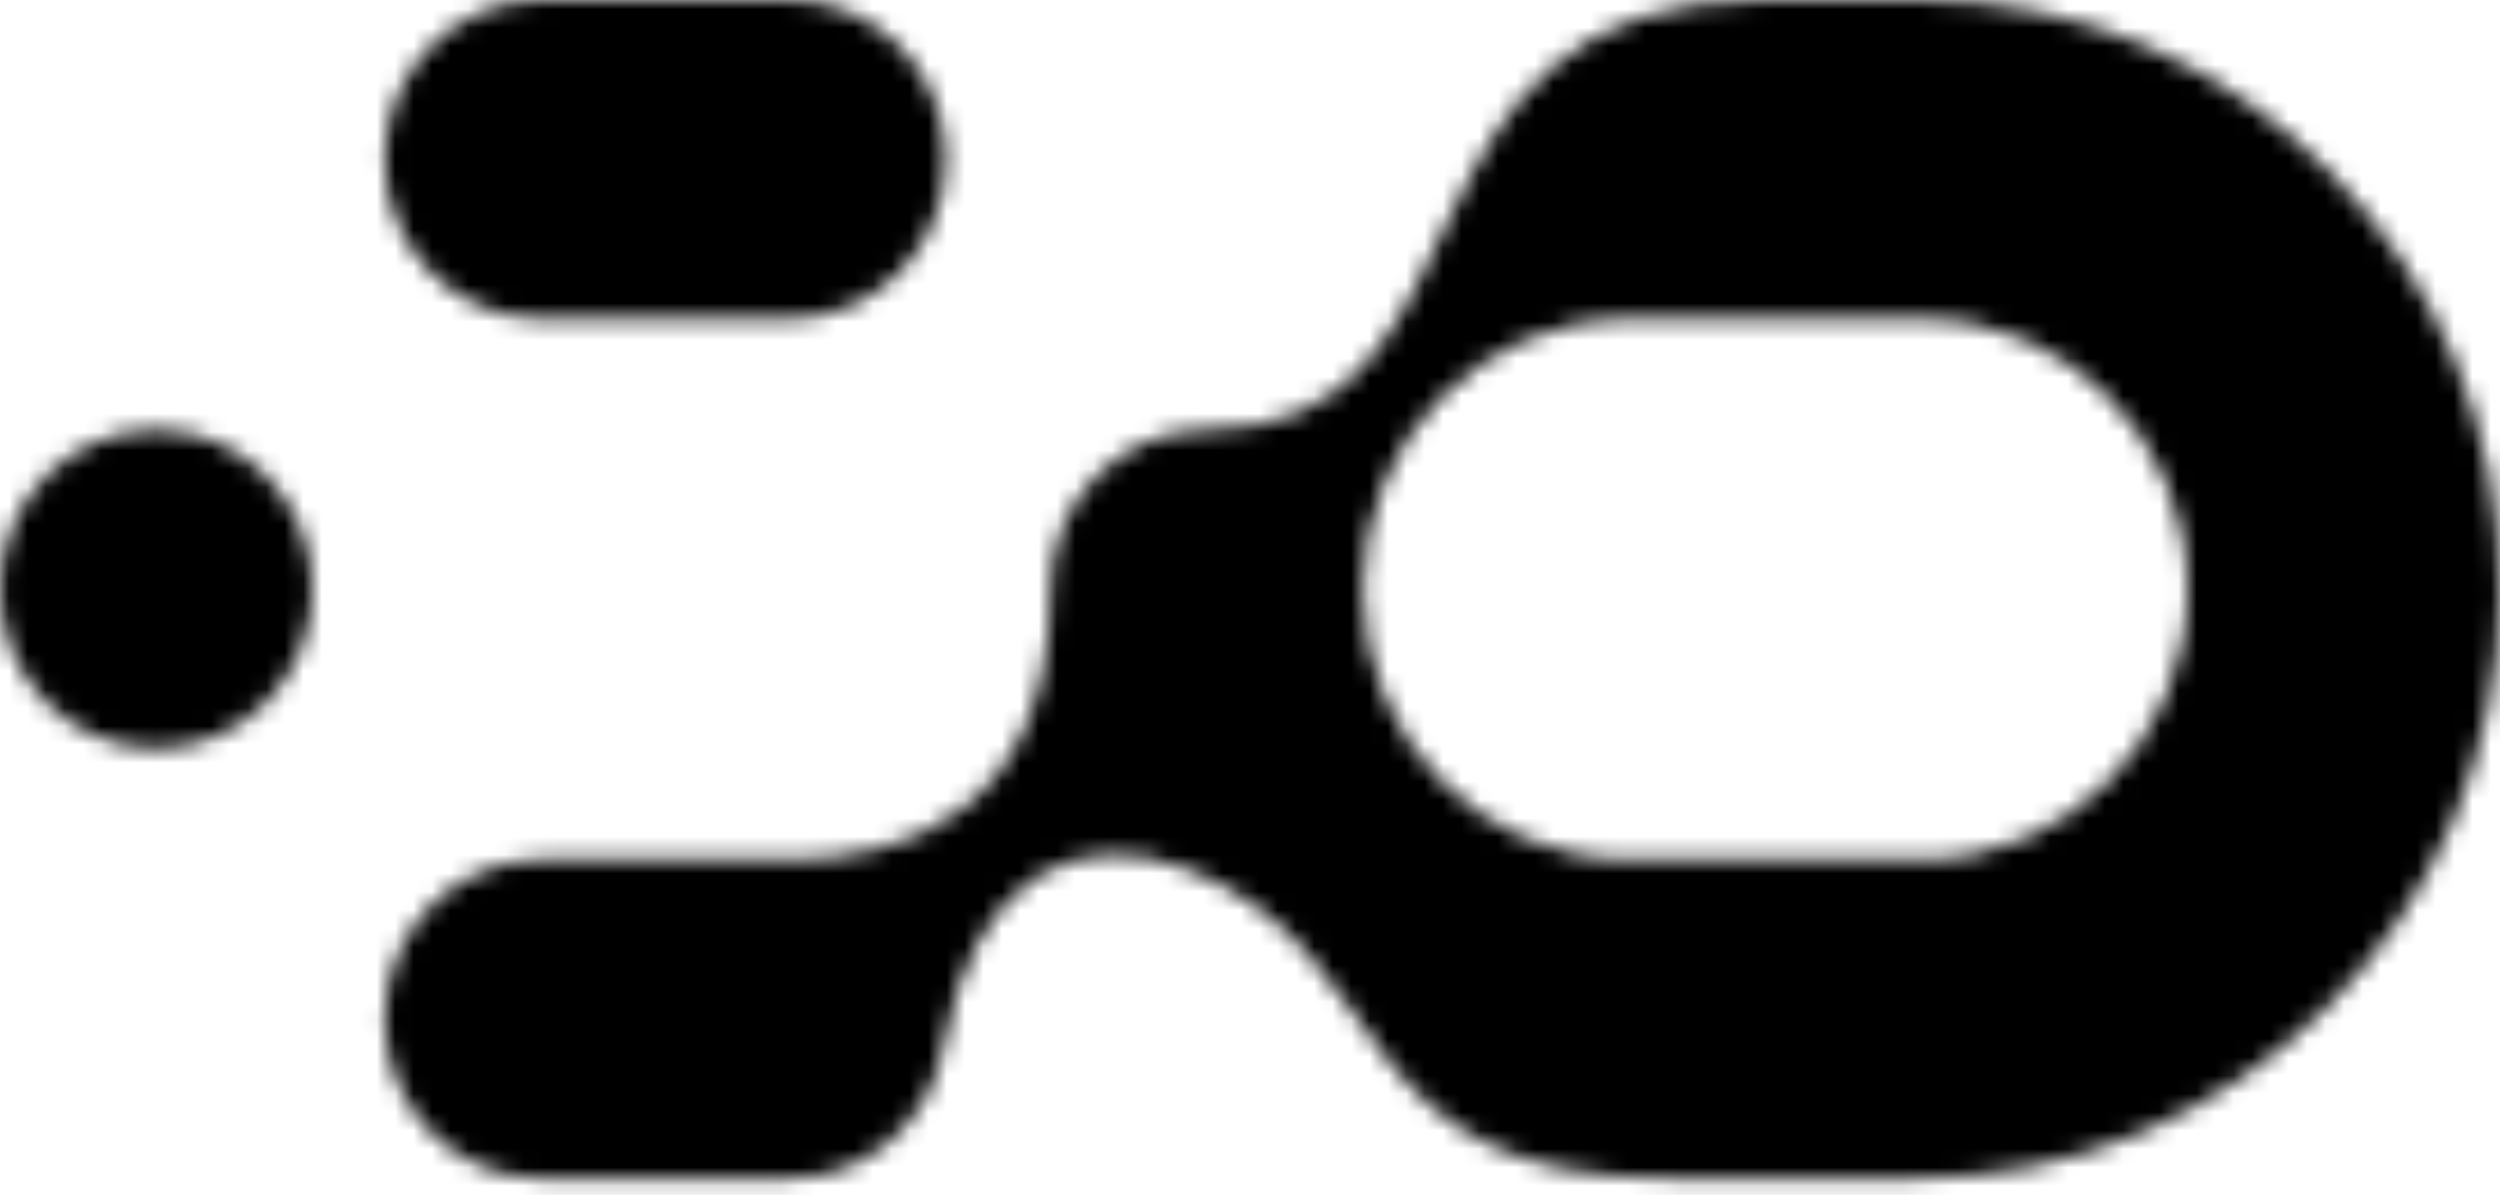 <svg width="136" height="65" viewBox="0 0 136 65" fill="none" xmlns="http://www.w3.org/2000/svg">
<mask id="mask0_3116_560" style="mask-type:alpha" maskUnits="userSpaceOnUse" x="0" y="0" width="136" height="65">
<path d="M65.639 23.383C60.946 23.383 57.139 27.264 57.139 32.05C57.139 44.409 48.942 46.765 42.949 46.765H29.424C24.73 46.765 20.924 50.646 20.924 55.433C20.924 60.219 24.73 64.101 29.424 64.101H42.949C47.162 64.101 50.655 60.975 51.33 56.875C52.974 47.944 58.348 44.799 64.682 47.315C76.356 51.952 72.716 64.101 90.842 64.101H104.225C121.568 64.101 135.901 49.923 135.999 32.238C136.1 14.479 121.962 0 104.571 0H95.837C74.503 0 82.191 23.383 65.639 23.383ZM104.571 17.336C112.527 17.336 119.001 23.937 119.001 32.05C119.001 40.163 112.527 46.765 104.571 46.765H88.571C80.615 46.765 74.141 40.163 74.141 32.05C74.141 23.937 80.615 17.336 88.571 17.336H104.571ZM8.5 40.718C3.806 40.718 0 36.837 0 32.05C0 27.264 3.806 23.383 8.5 23.383C13.194 23.383 17 27.264 17 32.05C17 36.837 13.194 40.718 8.5 40.718ZM29.424 0H42.949C47.643 0 51.449 3.881 51.449 8.668C51.449 13.454 47.643 17.336 42.949 17.336H29.424C24.73 17.336 20.924 13.454 20.924 8.668C20.924 3.881 24.73 0 29.424 0Z" fill="#B1E8C7"/>
</mask>
<g mask="url(#mask0_3116_560)">
<rect y="-4.328" width="136.001" height="72.765" fill="black"/>
</g>
</svg>
